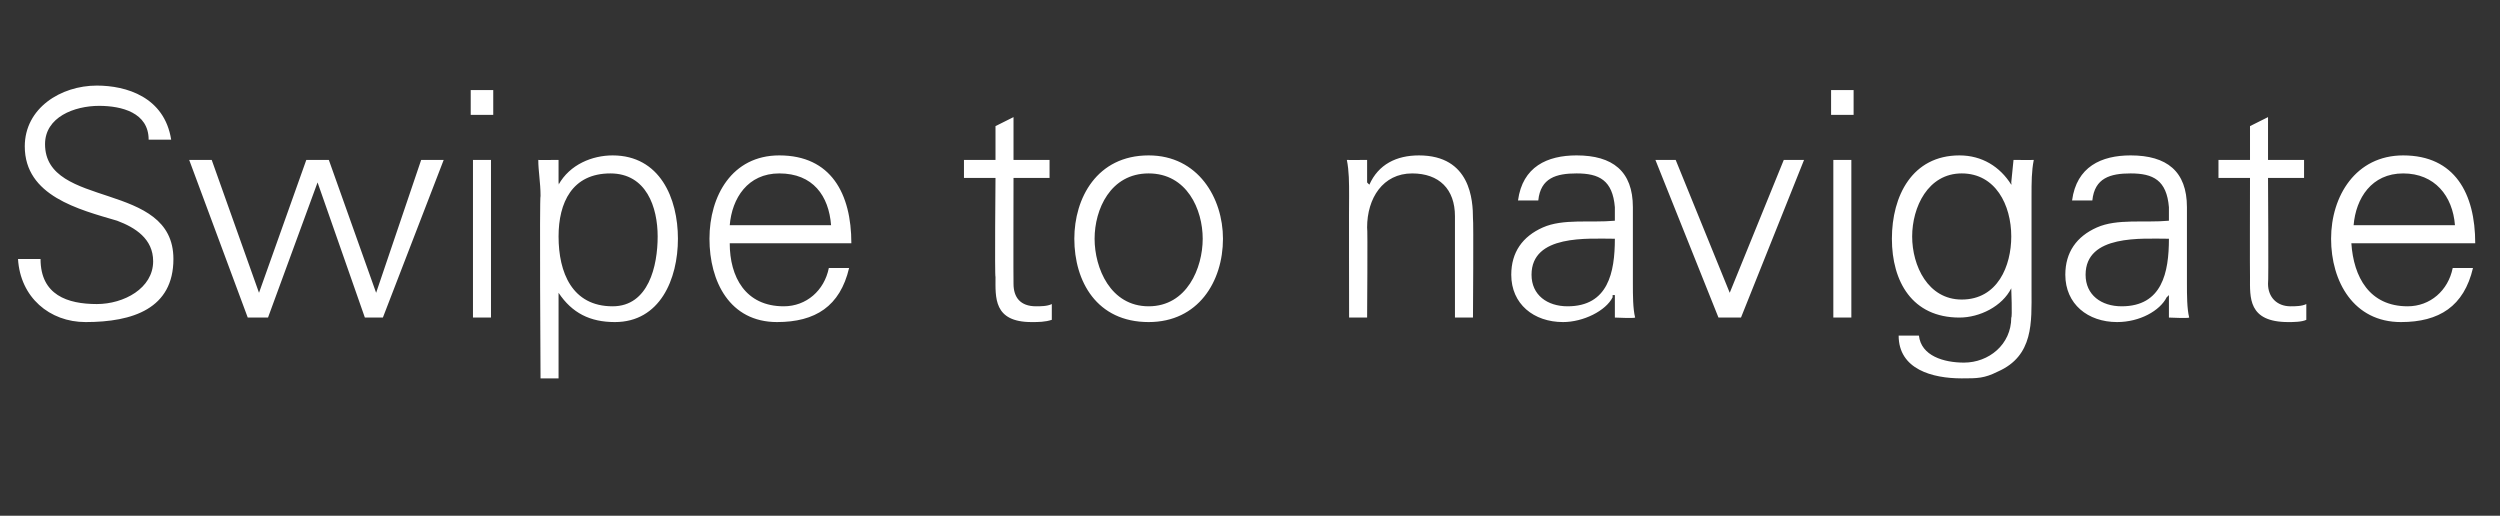 <?xml version="1.0" standalone="no"?><!DOCTYPE svg PUBLIC "-//W3C//DTD SVG 1.1//EN" "http://www.w3.org/Graphics/SVG/1.1/DTD/svg11.dtd"><svg xmlns="http://www.w3.org/2000/svg" version="1.1" width="111px" height="22.9px" viewBox="0 -4 111 22.9" style="top:-4px"><rect x="0" y="-4" width="111" height="22.9" fill="#333333" stroke="none"/><desc>Swipe to navigate</desc><defs/><g id="Polygon118596"><path d="m3.8 10.3c-1.6 0-2.9-1.1-3-2.8c0 0 1 0 1 0c0 1.6 1.2 2 2.5 2c1.2 0 2.5-.7 2.5-1.9c0-1-.8-1.5-1.6-1.8c-1.7-.5-4.1-1.1-4.1-3.3c0-1.7 1.6-2.7 3.2-2.7c1.3 0 3 .5 3.3 2.4c0 0-1 0-1 0c0-1.2-1.2-1.5-2.2-1.5c-1.1 0-2.4.5-2.4 1.7c0 2.9 5.7 1.6 5.7 5.1c0 2.2-1.8 2.8-3.9 2.8zm7.7-1.3l0 0l2.1-5.9l1 0l2.1 5.9l0 0l2-5.9l1 0l-2.7 7l-.8 0l-2.1-6l0 0l-2.2 6l-.9 0l-2.6-7l1 0l2.1 5.9zm10.3-5.9l0 7l-.8 0l0-7l.8 0zm.1-2l-1 0l0-1.1l1 0l0 1.1zm5.3 8.5c1.6 0 2-1.8 2-3.1c0-1.3-.5-2.8-2.1-2.8c-1.7 0-2.3 1.3-2.3 2.8c0 1.6.6 3.1 2.4 3.1zm-2.4 3.2l-.8 0c0 0-.05-8.11 0-8.1c0-.6-.1-1.1-.1-1.6c-.02.01.9 0 .9 0l0 1c0 0 .02.07 0 .1c.5-.9 1.5-1.3 2.4-1.3c2.1 0 2.9 1.9 2.9 3.7c0 1.8-.8 3.7-2.8 3.7c-1.1 0-1.9-.4-2.5-1.3c.02.04 0 0 0 0l0 3.8zm7.6-6c0 1.5.7 2.8 2.4 2.8c1 0 1.8-.7 2-1.7c0 0 .9 0 .9 0c-.4 1.7-1.5 2.4-3.2 2.4c-2.1 0-3-1.8-3-3.7c0-1.9 1-3.7 3.1-3.7c2.3 0 3.2 1.7 3.2 3.9c0 0-5.4 0-5.4 0zm4.5-.8c-.1-1.3-.8-2.3-2.3-2.3c-1.4 0-2.1 1.1-2.2 2.3c0 0 4.5 0 4.5 0zm7.3-2.1l-1.4 0l0-.8l1.4 0l0-1.5l.8-.4l0 1.9l1.6 0l0 .8l-1.6 0c0 0-.01 4.68 0 4.7c0 .6.3 1 1 1c.2 0 .5 0 .7-.1c0 0 0 .7 0 .7c-.3.1-.6.1-.9.1c-1.7 0-1.6-1.1-1.6-2c-.04-.04 0-4.4 0-4.4zm6.8-.2c-1.7 0-2.4 1.6-2.4 2.9c0 1.3.7 3 2.4 3c1.7 0 2.4-1.7 2.4-3c0-1.3-.7-2.9-2.4-2.9zm3.3 2.9c0 1.9-1.1 3.7-3.3 3.7c-2.3 0-3.3-1.8-3.3-3.7c0-1.8 1-3.7 3.3-3.7c2.2 0 3.3 1.9 3.3 3.7zm6.4 3.5l-.8 0c0 0-.01-5.41 0-5.4c0-.6 0-1.1-.1-1.6c.02.01.9 0 .9 0l0 1c0 0 .06.07.1.1c.4-.9 1.2-1.3 2.2-1.3c2.3 0 2.4 2 2.4 2.8c.03.04 0 4.4 0 4.4l-.8 0c0 0 0-4.5 0-4.5c0-1.2-.7-1.9-1.9-1.9c-1.3 0-2 1.1-2 2.4c.03-.01 0 4 0 4zm8.9-.5c1.8 0 2.1-1.5 2.1-3c-1.2 0-3.7-.2-3.7 1.6c0 .9.7 1.4 1.6 1.4zm2.1-4.4c-.1-1.2-.7-1.5-1.7-1.5c-.9 0-1.6.2-1.7 1.2c0 0-.9 0-.9 0c.2-1.5 1.3-2 2.6-2c1.6 0 2.5.7 2.5 2.3c0 0 0 3.4 0 3.4c0 .5 0 1.1.1 1.5c-.04.04-.9 0-.9 0l0-1l-.1 0c0 0 0 .1 0 .1c-.3.6-1.3 1.1-2.2 1.1c-1.3 0-2.3-.8-2.3-2.1c0-1 .5-1.7 1.4-2.1c.9-.4 2.1-.2 3.2-.3c0 0 0-.6 0-.6zm2.7-2.1l2.4 5.9l2.4-5.9l.9 0l-2.8 7l-1 0l-2.8-7l.9 0zm7.8 0l0 7l-.8 0l0-7l.8 0zm.1-2l-1 0l0-1.1l1 0l0 1.1zm4.8 2.6c-1.5 0-2.2 1.5-2.2 2.8c0 1.3.7 2.8 2.2 2.8c1.6 0 2.2-1.5 2.2-2.8c0-1.4-.7-2.8-2.2-2.8zm2.3-.6c0 0 .86.01.9 0c-.1.5-.1 1-.1 1.6c0 0 0 4.2 0 4.2c0 1.4.1 2.9-1.5 3.6c-.6.3-.9.3-1.6.3c-1.3 0-2.8-.4-2.8-1.9c0 0 .9 0 .9 0c.1.9 1.1 1.2 2 1.2c1.1 0 2.1-.8 2.1-2c.05.01 0-1.3 0-1.3c0 0 .02-.01 0 0c-.4.8-1.4 1.3-2.3 1.3c-2.1 0-3-1.6-3-3.5c0-1.9.9-3.7 3-3.7c1 0 1.8.5 2.3 1.3c.02 0 0-.1 0-.1l.1-1zm4.8 6.5c1.8 0 2.1-1.5 2.1-3c-1.2 0-3.7-.2-3.7 1.6c0 .9.7 1.4 1.6 1.4zm2.1-4.4c-.1-1.2-.7-1.5-1.7-1.5c-.9 0-1.6.2-1.7 1.2c0 0-.9 0-.9 0c.2-1.5 1.3-2 2.6-2c1.6 0 2.5.7 2.5 2.3c0 0 0 3.4 0 3.4c0 .5 0 1.1.1 1.5c-.03.04-.9 0-.9 0l0-1l0 0c0 0-.09.1-.1.1c-.3.6-1.2 1.1-2.2 1.1c-1.3 0-2.3-.8-2.3-2.1c0-1 .5-1.7 1.4-2.1c.9-.4 2.1-.2 3.2-.3c0 0 0-.6 0-.6zm3.6-1.3l-1.4 0l0-.8l1.4 0l0-1.5l.8-.4l0 1.9l1.6 0l0 .8l-1.6 0c0 0 .03 4.68 0 4.7c0 .6.4 1 1 1c.2 0 .5 0 .7-.1c0 0 0 .7 0 .7c-.2.1-.6.1-.8.1c-1.8 0-1.7-1.1-1.7-2c-.01-.04 0-4.4 0-4.4zm4.5 2.9c.1 1.5.8 2.8 2.5 2.8c1 0 1.8-.7 2-1.7c0 0 .9 0 .9 0c-.4 1.7-1.5 2.4-3.2 2.4c-2.1 0-3.1-1.8-3.1-3.7c0-1.9 1.1-3.7 3.2-3.7c2.3 0 3.2 1.7 3.2 3.9c0 0-5.5 0-5.5 0zm4.6-.8c-.1-1.3-.9-2.3-2.3-2.3c-1.4 0-2.1 1.1-2.2 2.3c0 0 4.5 0 4.5 0z" stroke="none" fill="#fff"/></g></svg>